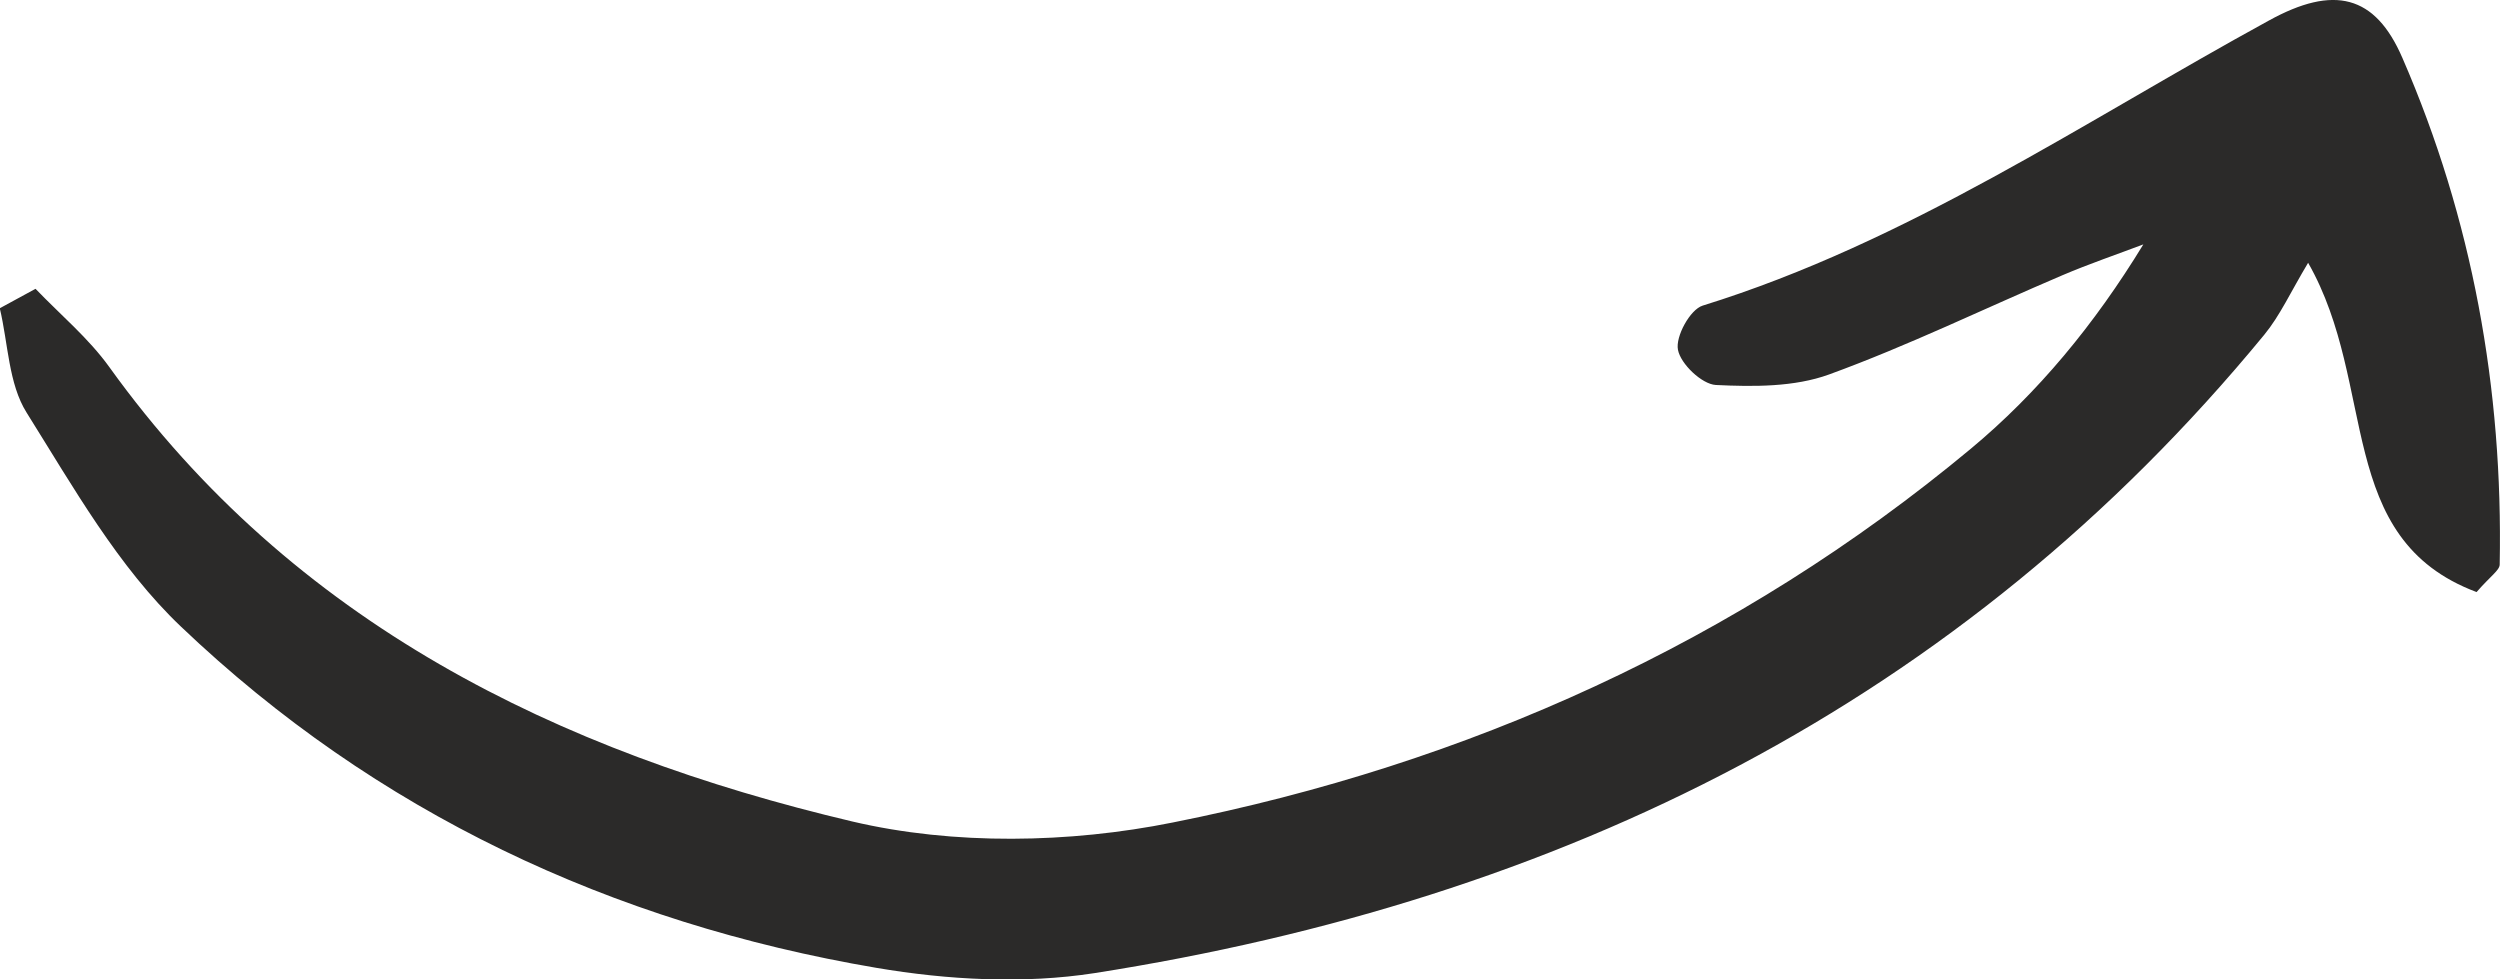 <?xml version="1.0" encoding="UTF-8"?> <!-- Creator: CorelDRAW 2021.5 --> <svg xmlns="http://www.w3.org/2000/svg" xmlns:xlink="http://www.w3.org/1999/xlink" xmlns:xodm="http://www.corel.com/coreldraw/odm/2003" xml:space="preserve" width="36.703mm" height="14.379mm" style="shape-rendering:geometricPrecision; text-rendering:geometricPrecision; image-rendering:optimizeQuality; fill-rule:evenodd; clip-rule:evenodd" viewBox="0 0 95.13 37.27"> <defs> <style type="text/css"> <![CDATA[ .fil0 {fill:#2B2A29;fill-rule:nonzero} ]]> </style> </defs> <g id="Слой_x0020_1">  <path class="fil0" d="M1.36 11c0.94,0.98 2.01,1.87 2.8,2.97 7,9.74 17.06,14.64 28.27,17.29 3.87,0.91 8.26,0.83 12.19,0.04 11.22,-2.23 21.51,-6.85 30.37,-14.22 2.55,-2.12 4.71,-4.73 6.57,-7.78 -1.03,0.39 -2.06,0.74 -3.07,1.17 -2.96,1.26 -5.87,2.68 -8.89,3.78 -1.32,0.48 -2.87,0.47 -4.31,0.4 -0.53,-0.03 -1.34,-0.8 -1.44,-1.34 -0.1,-0.5 0.46,-1.53 0.94,-1.68 7.8,-2.42 14.49,-6.99 21.55,-10.85 2.47,-1.36 4.04,-0.98 5.08,1.43 2.66,6.12 3.83,12.59 3.7,19.27 -0,0.22 -0.35,0.44 -0.88,1.05 -5.43,-2.04 -3.74,-7.85 -6.41,-12.53 -0.67,1.12 -1.07,2.01 -1.67,2.74 -11.57,14.07 -26.8,21.51 -44.51,24.29 -2.7,0.42 -5.59,0.26 -8.3,-0.2 -10.07,-1.71 -19.05,-5.92 -26.46,-12.98 -2.39,-2.27 -4.1,-5.31 -5.88,-8.15 -0.69,-1.1 -0.7,-2.63 -1.02,-3.97 0.45,-0.25 0.91,-0.49 1.36,-0.74z"></path> </g> </svg> 